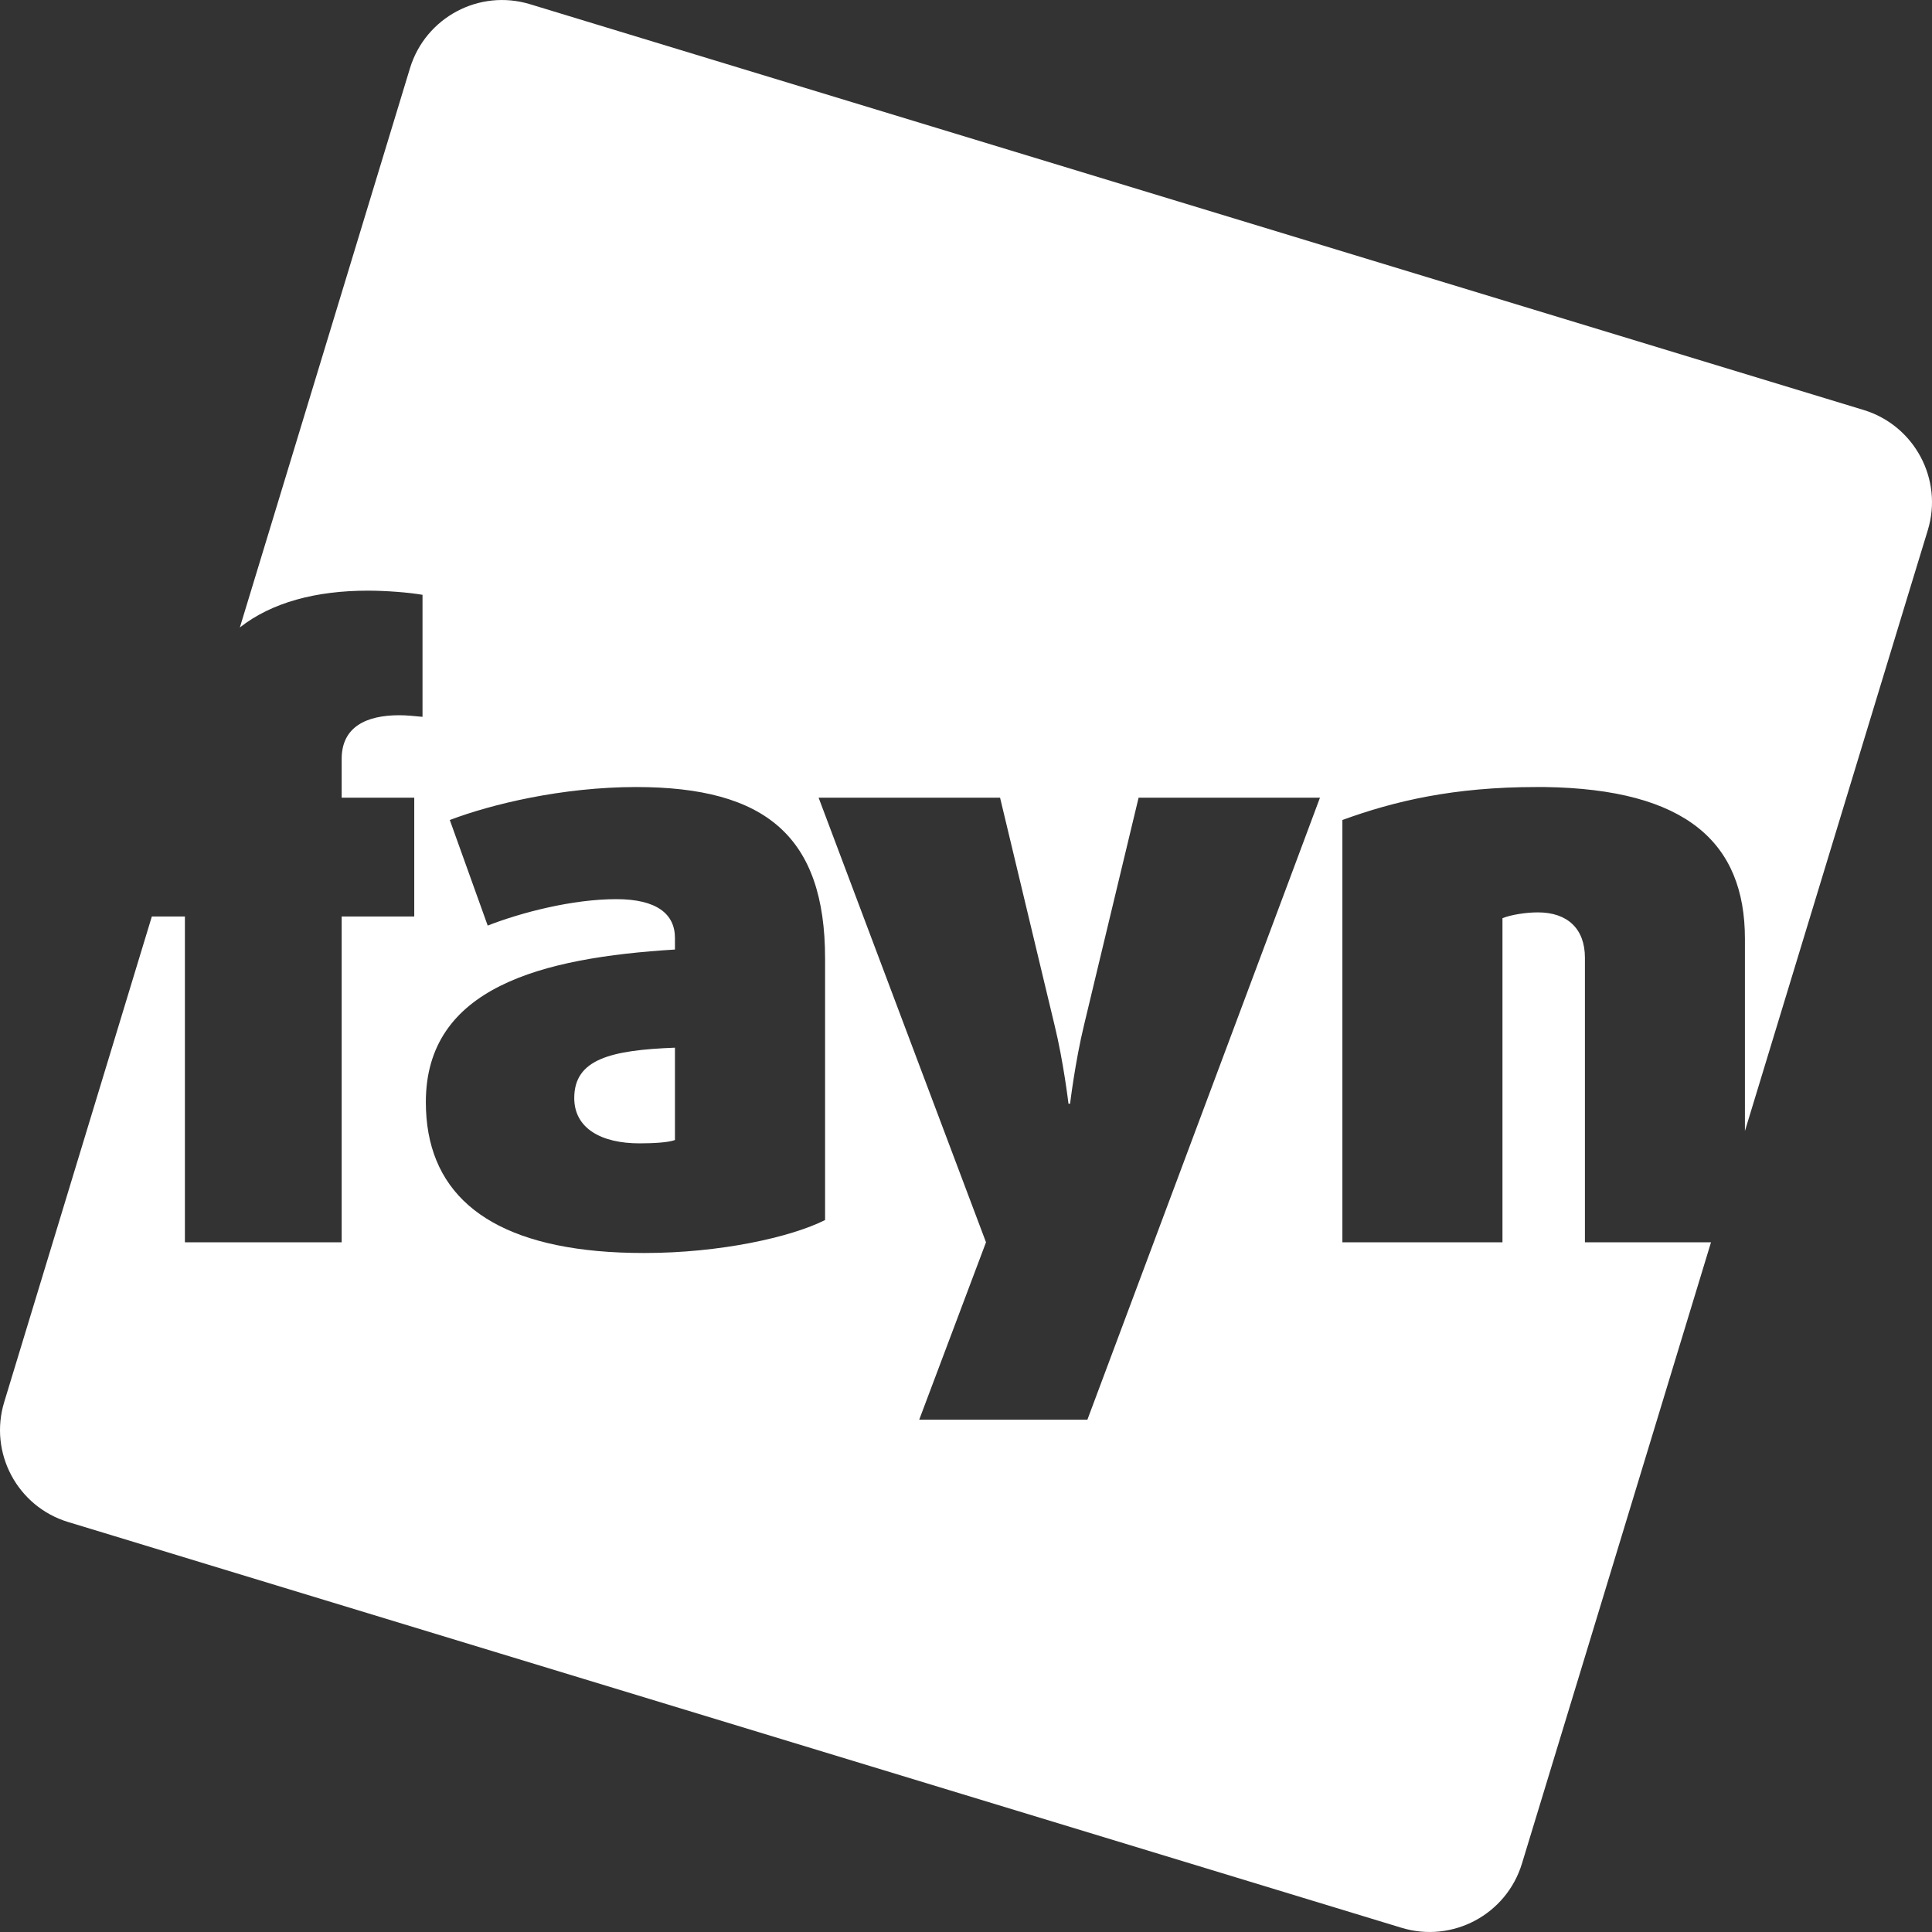 <svg width="65" height="65" viewBox="0 0 65 65" fill="none" xmlns="http://www.w3.org/2000/svg">
<rect x="0" y="0" width="65" height="65" fill="#333333" stroke="none"/>
<g id="FAYN_LOGO">
<path id="Path 3" d="M62.702 13.794L17.83 0.141C16.121 -0.378 14.316 0.585 13.794 2.293L9.755 15.572L8.07 21.11C9.142 20.267 10.63 19.872 12.381 19.872C12.963 19.872 13.742 19.929 14.215 20.012V24.117C13.937 24.091 13.685 24.063 13.436 24.063C12.326 24.063 11.495 24.452 11.495 25.533V26.837H13.937V30.834H11.495V41.795H6.221V30.834H5.112L5.113 30.829L5.109 30.833L3.277 36.859L0.142 47.17C-0.38 48.879 0.583 50.688 2.294 51.207L3.802 51.665L7.012 52.643L40.766 62.914L47.149 64.857C48.866 65.382 50.683 64.413 51.205 62.696L53.358 55.627L57.565 41.795H53.323V32.221C53.323 31.252 52.741 30.696 51.741 30.696C51.325 30.696 50.827 30.779 50.549 30.891V41.795H45.163V27.588C46.914 26.949 48.912 26.479 51.684 26.479H51.973C56.731 26.548 58.706 28.348 58.706 31.584V38.052L61.607 28.52L64.252 19.826L64.86 17.833C65.379 16.125 64.41 14.316 62.702 13.794ZM27.759 41.047C26.592 41.632 24.207 42.156 21.682 42.156C21.117 42.156 20.59 42.134 20.091 42.088C16.225 41.732 14.327 40.004 14.327 37.08C14.327 33.221 18.211 32.221 22.708 31.946V31.556C22.708 30.75 22.095 30.251 20.736 30.251C19.265 30.251 17.546 30.696 16.408 31.14L15.133 27.588C16.52 27.061 18.907 26.479 21.404 26.479C25.761 26.479 27.759 28.144 27.759 32.249V41.047ZM43.34 29.701L36.584 47.764H30.926L33.173 41.795L30.834 35.586L27.541 26.837H33.646L35.205 33.347L35.475 34.471C35.781 35.718 35.948 37.134 35.948 37.134H36.002C36.002 37.134 36.171 35.718 36.475 34.471L36.945 32.51L38.307 26.837H44.409L43.34 29.701Z" fill="white"/>
<path id="Path 4" d="M19.32 36.942C19.32 37.969 20.238 38.467 21.513 38.467C21.986 38.467 22.485 38.439 22.708 38.355V35.248C20.544 35.331 19.32 35.635 19.32 36.942Z" fill="white"/>
</g>
</svg>
